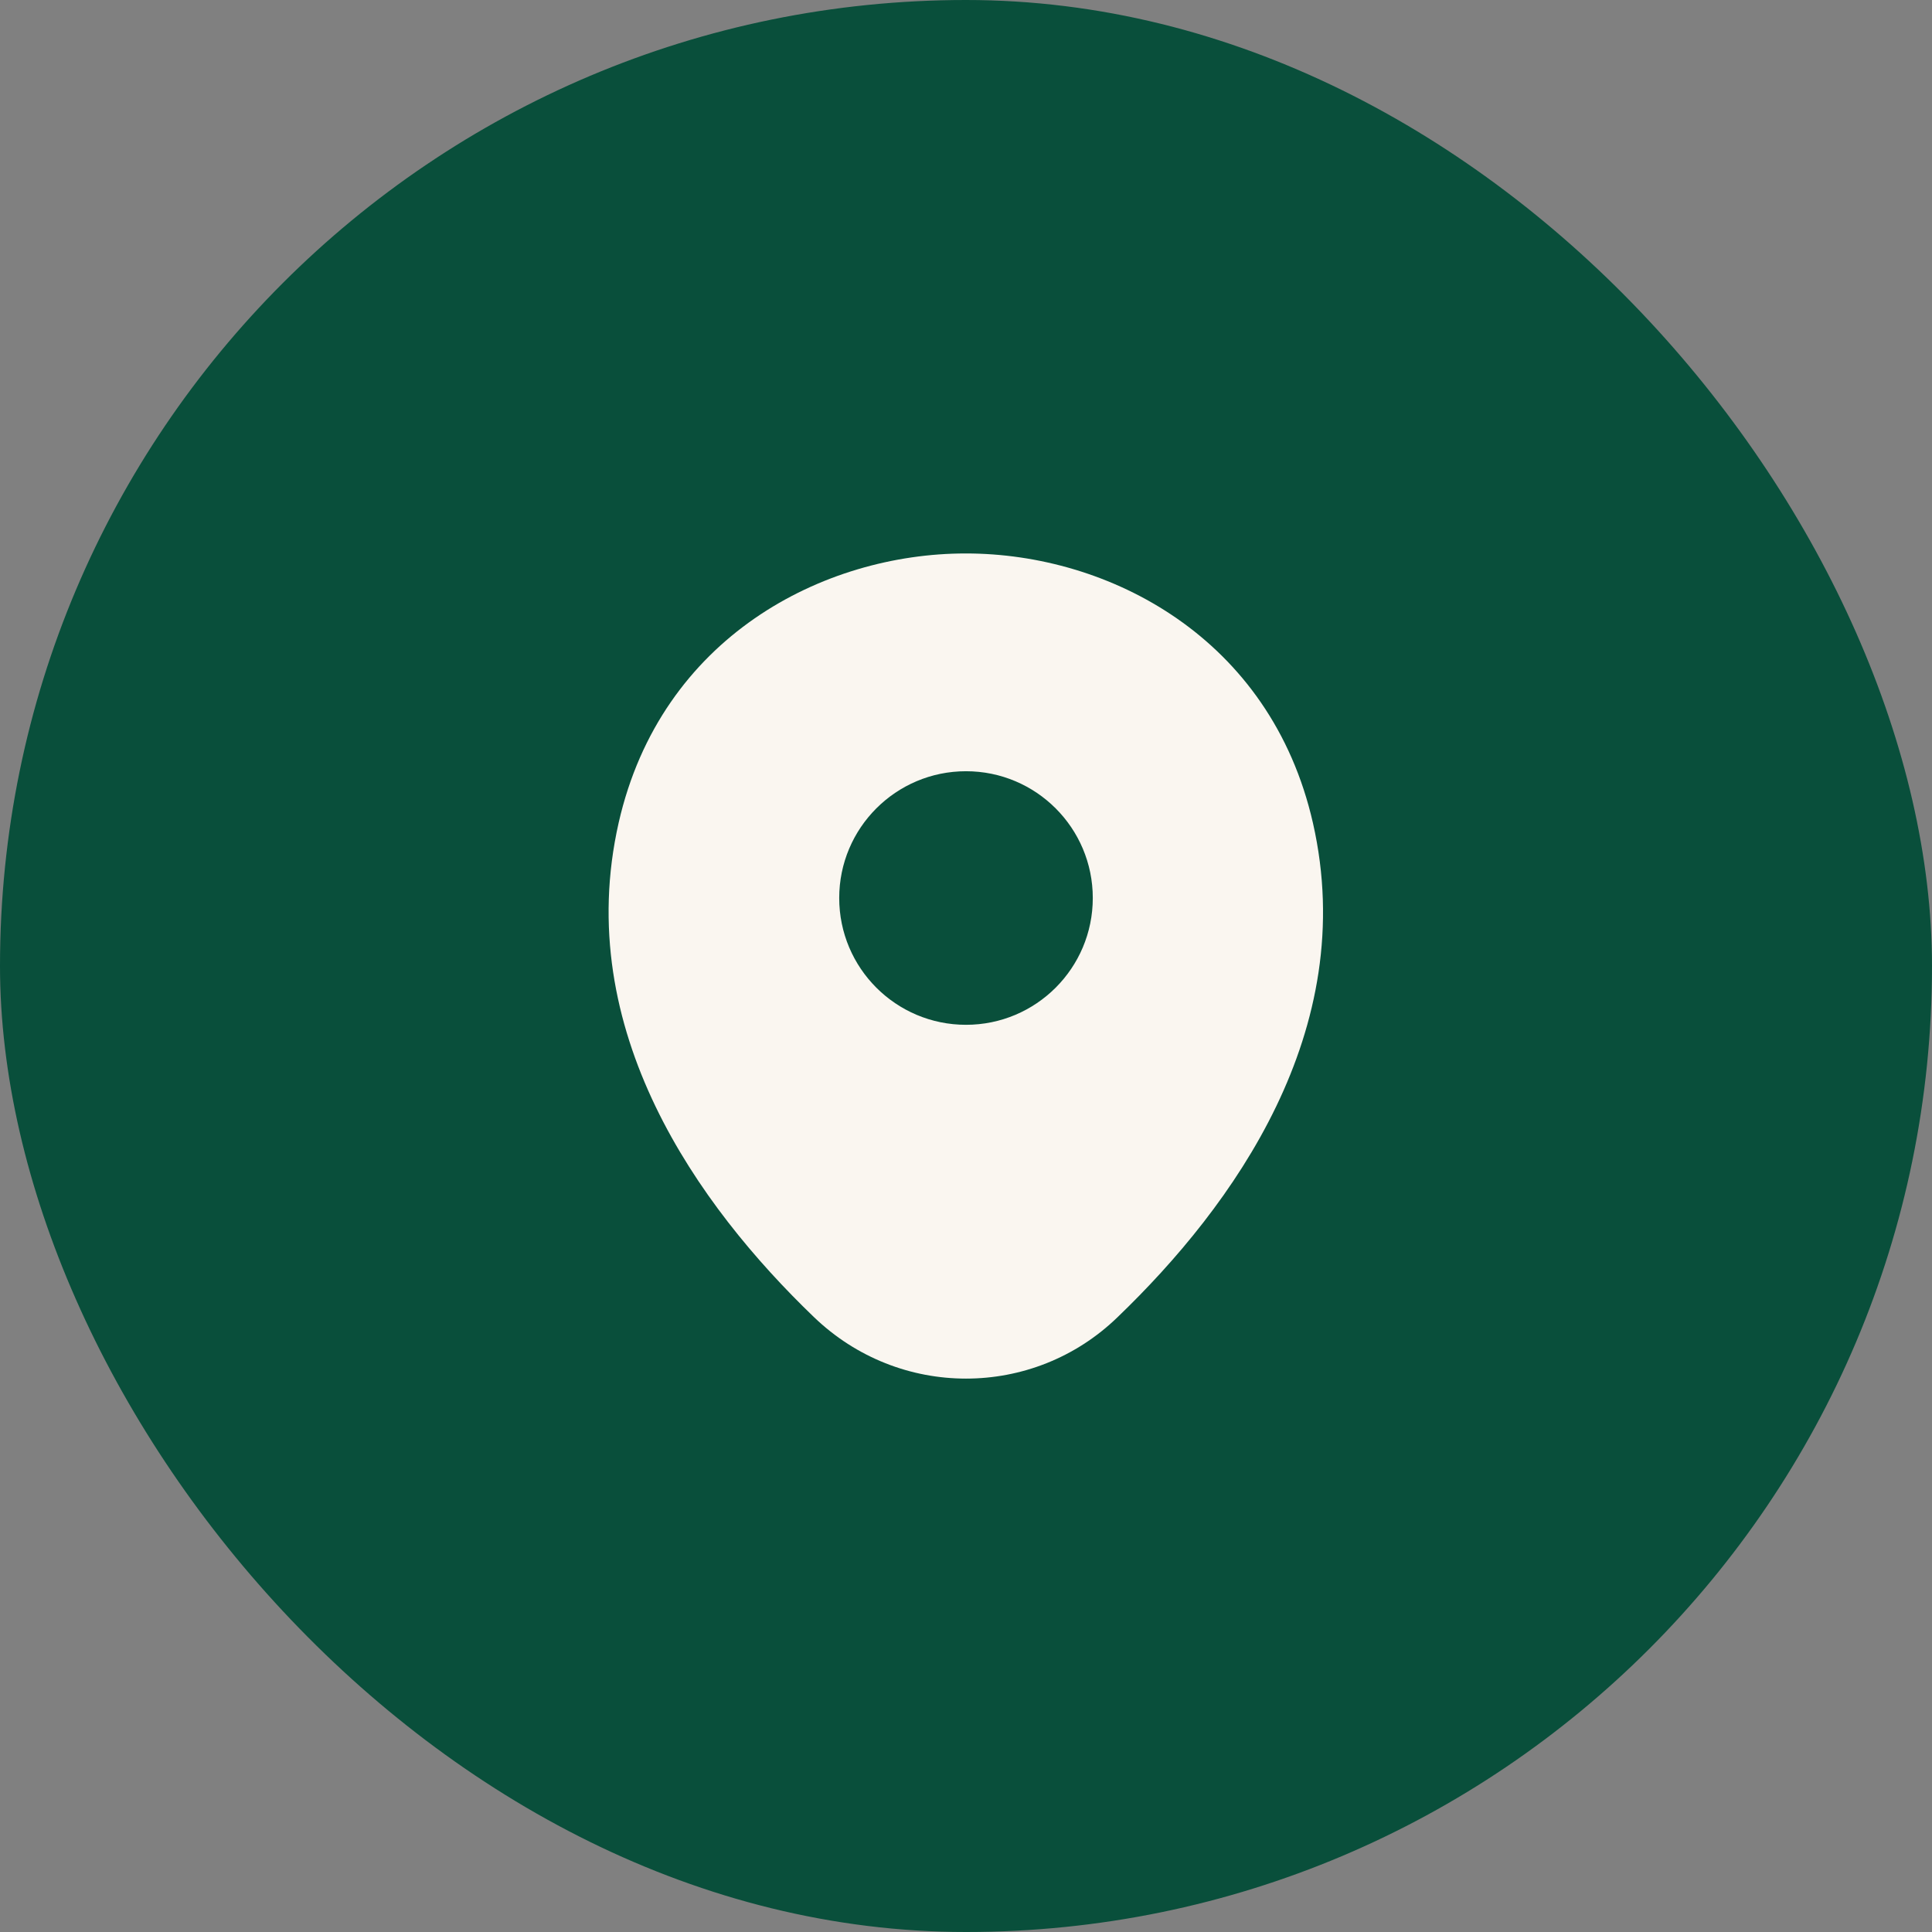 <svg width="32" height="32" viewBox="0 0 32 32" fill="none" xmlns="http://www.w3.org/2000/svg">
<rect x="0" y="0" width="32" height="32" fill="#808080" stroke="none"/>
<rect width="32" height="32" rx="16" fill="#094F3B"/>
<g clip-path="url(#clip0_533_2394)">
<path d="M21.747 13.634C21.047 10.554 18.36 9.167 16 9.167C16 9.167 16 9.167 15.993 9.167C13.64 9.167 10.947 10.547 10.247 13.627C9.467 17.067 11.573 19.98 13.48 21.814C14.187 22.494 15.093 22.834 16 22.834C16.907 22.834 17.813 22.494 18.513 21.814C20.42 19.98 22.527 17.074 21.747 13.634ZM16 16.974C14.84 16.974 13.9 16.034 13.9 14.874C13.9 13.714 14.84 12.774 16 12.774C17.16 12.774 18.1 13.714 18.1 14.874C18.1 16.034 17.16 16.974 16 16.974Z" fill="#FAF6F0"/>
</g>
<defs>
<clipPath id="clip0_533_2394">
<rect width="16" height="16" fill="white" transform="translate(8 8)"/>
</clipPath>
</defs>
</svg>
